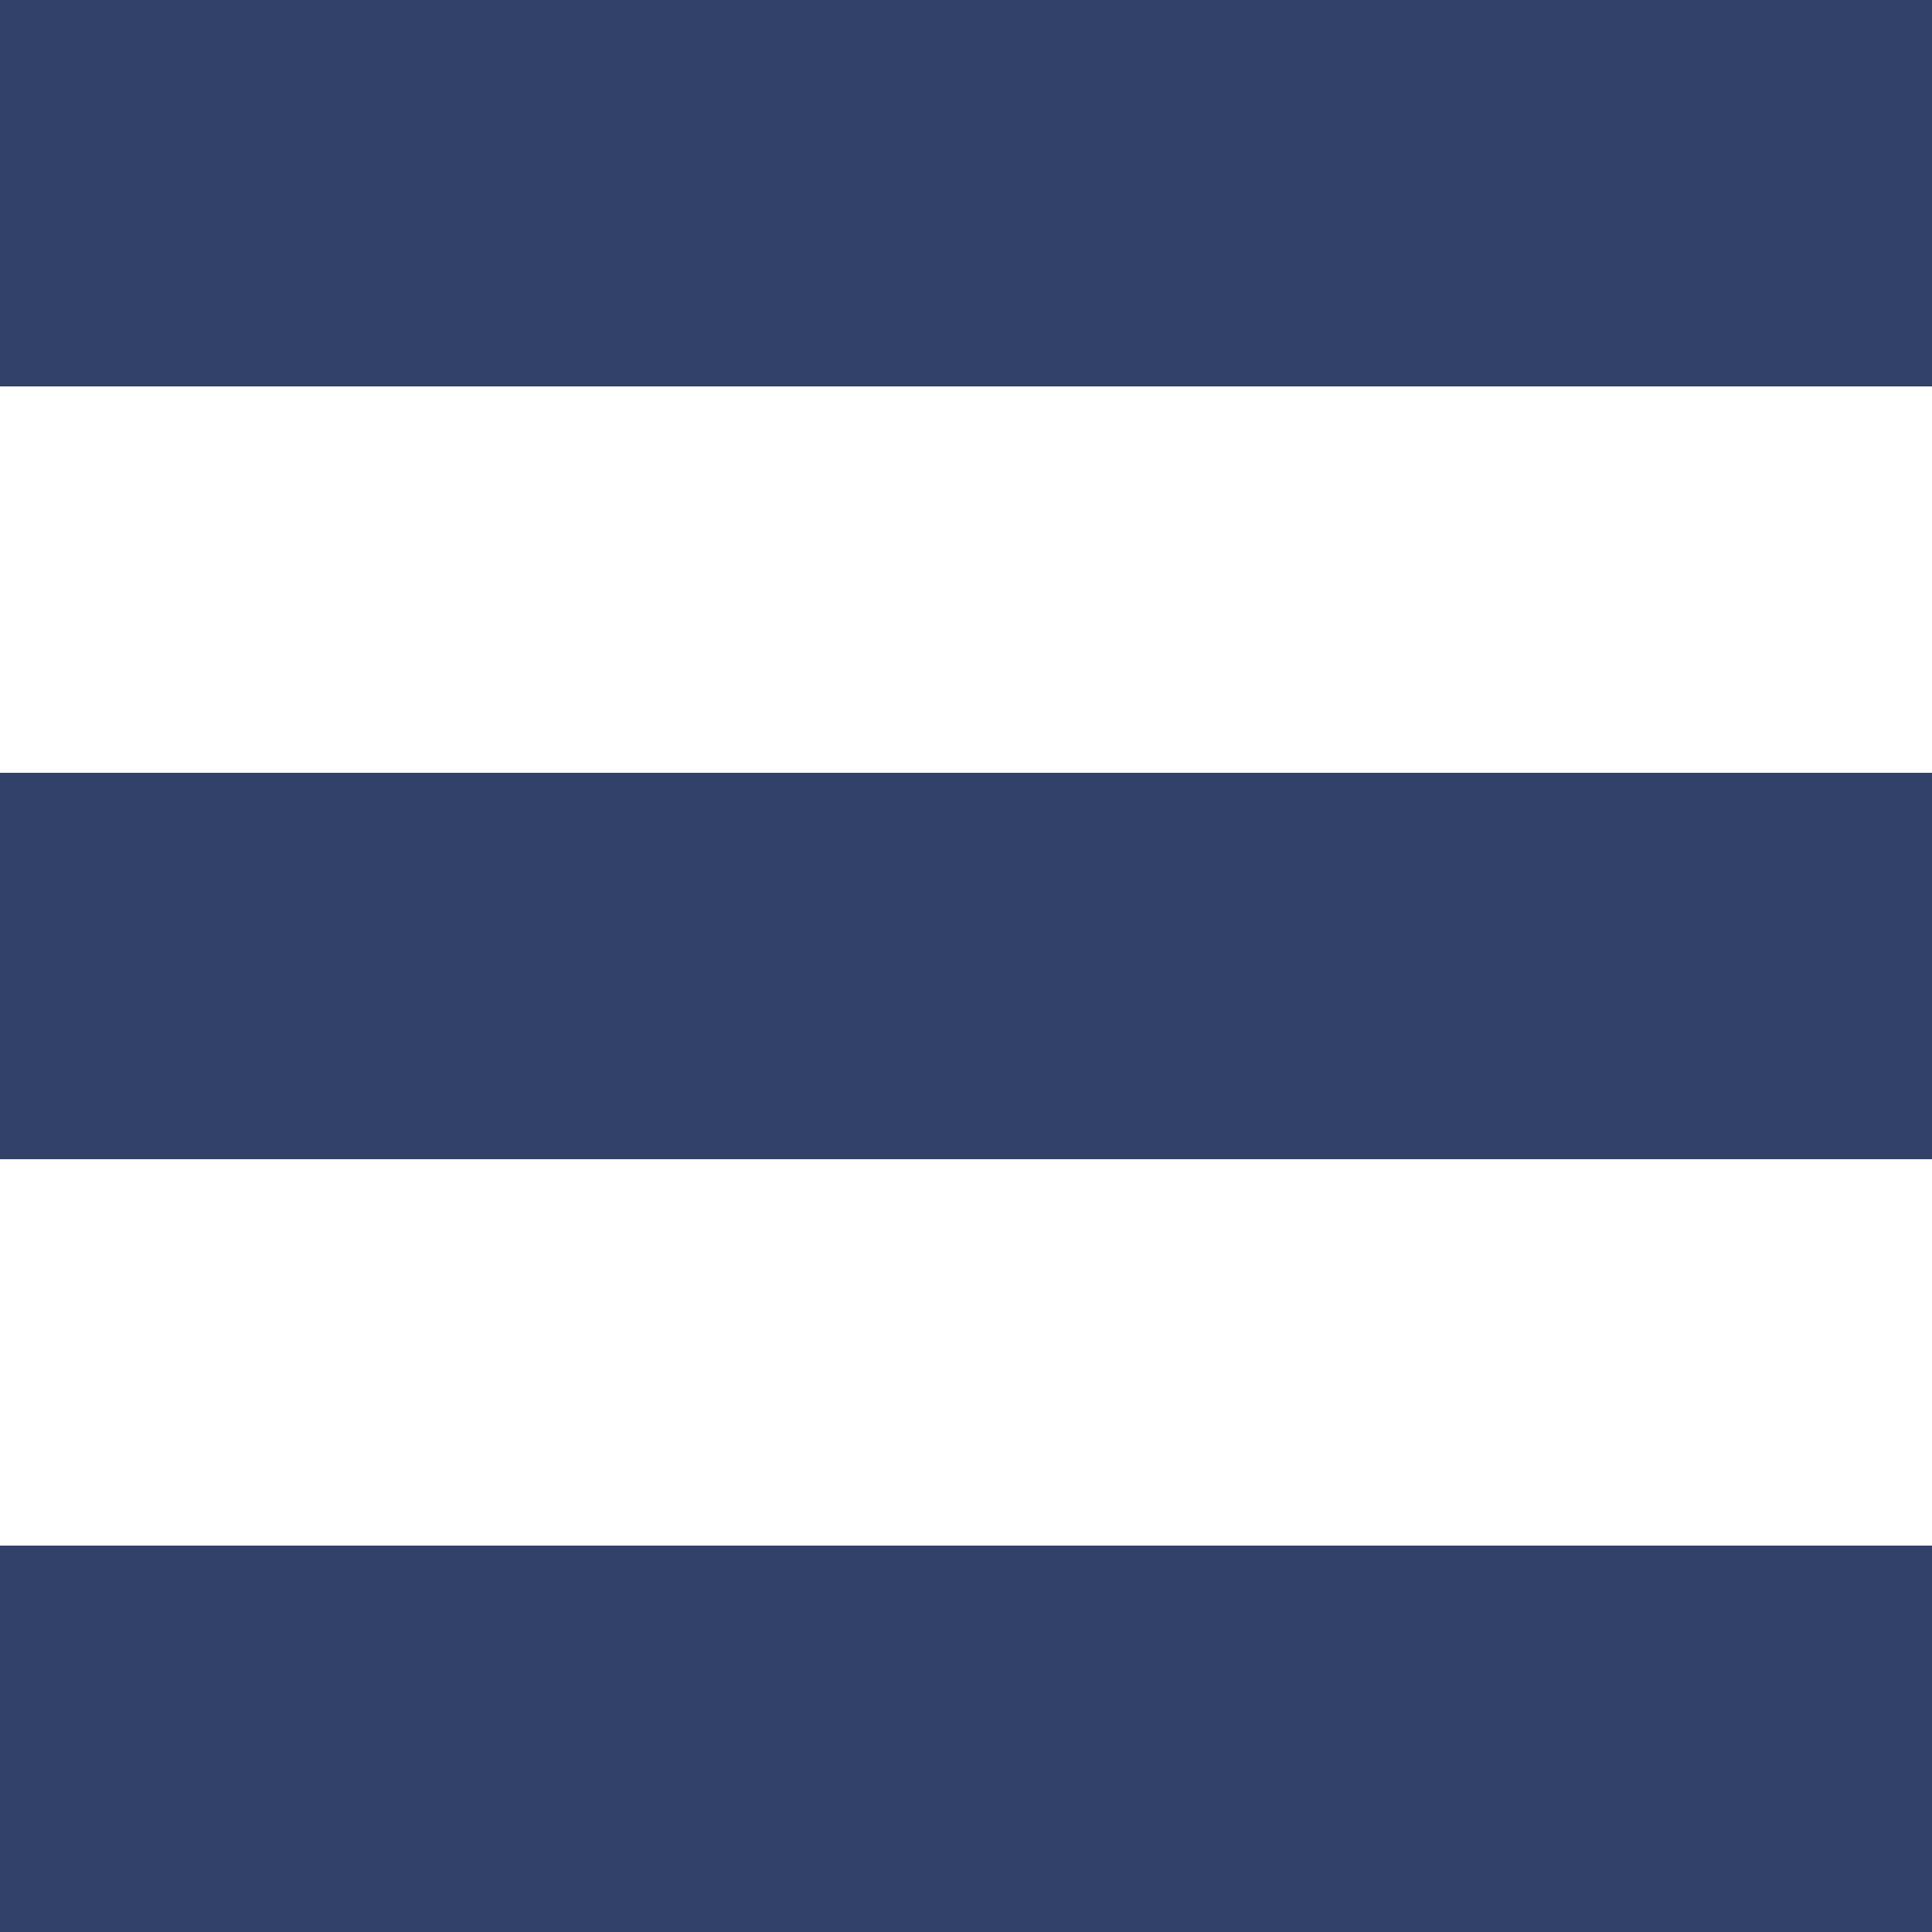 <svg xmlns="http://www.w3.org/2000/svg" width="30" height="30" viewBox="0 0 30 30"><g transform="translate(-2.822 -287.122)"><path d="M2.822,287.122v6h30v-6Zm0,12v6h30v-6Zm0,12v6h30v-6Z" transform="translate(0 0)" fill="#31416a"/></g></svg>